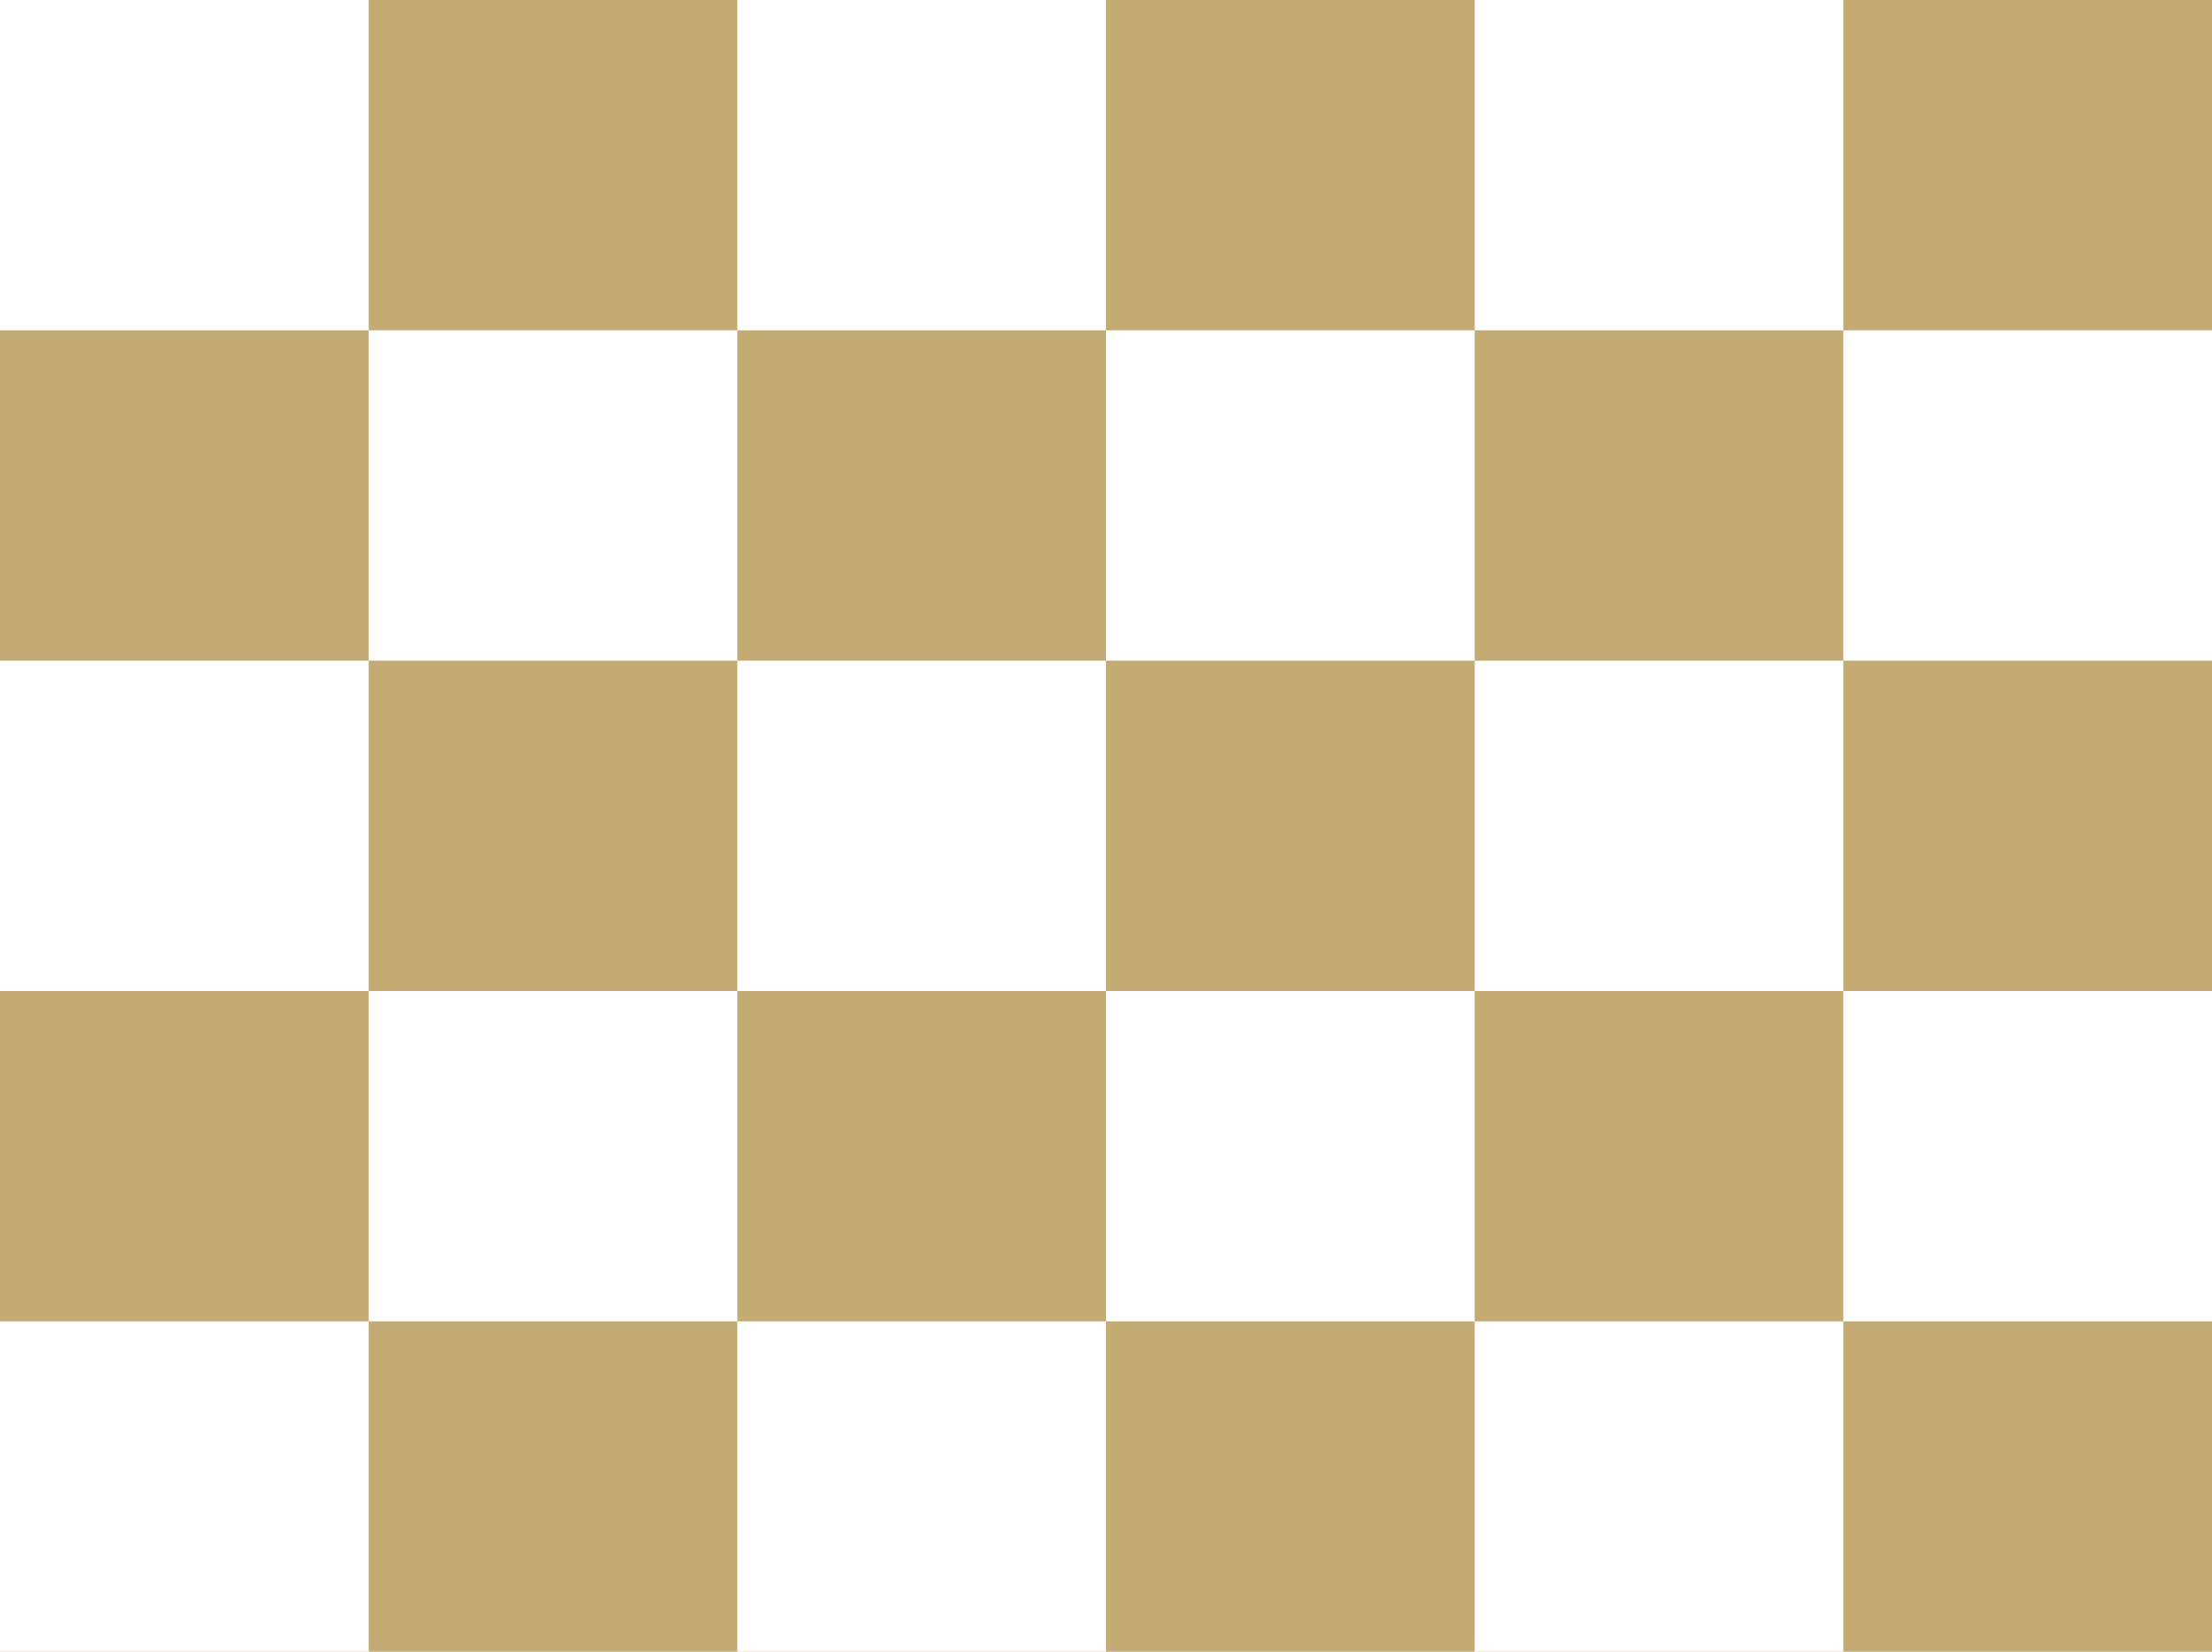 <?xml version="1.0" encoding="UTF-8"?><svg id="Pattern" xmlns="http://www.w3.org/2000/svg" viewBox="0 0 150 112"><defs><style>.cls-1{fill:#c4ab74;}.cls-2{fill:#fff;}</style></defs><rect class="cls-1" width="150" height="112"/><rect class="cls-2" x="125" y="67.2" width="25" height="22.4"/><rect class="cls-2" x="125" y="22.4" width="25" height="22.4"/><rect class="cls-2" x="75" y="67.2" width="25" height="22.4"/><rect class="cls-2" x="75" y="22.4" width="25" height="22.4"/><rect class="cls-2" x="25" y="67.2" width="25" height="22.4"/><rect class="cls-2" x="25" y="22.4" width="25" height="22.4"/><rect class="cls-2" y="44.8" width="25" height="22.4"/><rect class="cls-2" x="100" y="44.8" width="25" height="22.4"/><rect class="cls-2" x="50" y="44.8" width="25" height="22.4"/><rect class="cls-2" width="25" height="22.4"/><rect class="cls-2" x="100" width="25" height="22.4"/><rect class="cls-2" x="50" width="25" height="22.4"/><rect class="cls-2" x="100" y="89.6" width="25" height="22.4"/><rect class="cls-2" y="89.6" width="25" height="22.4"/><rect class="cls-2" x="50" y="89.6" width="25" height="22.4"/></svg>